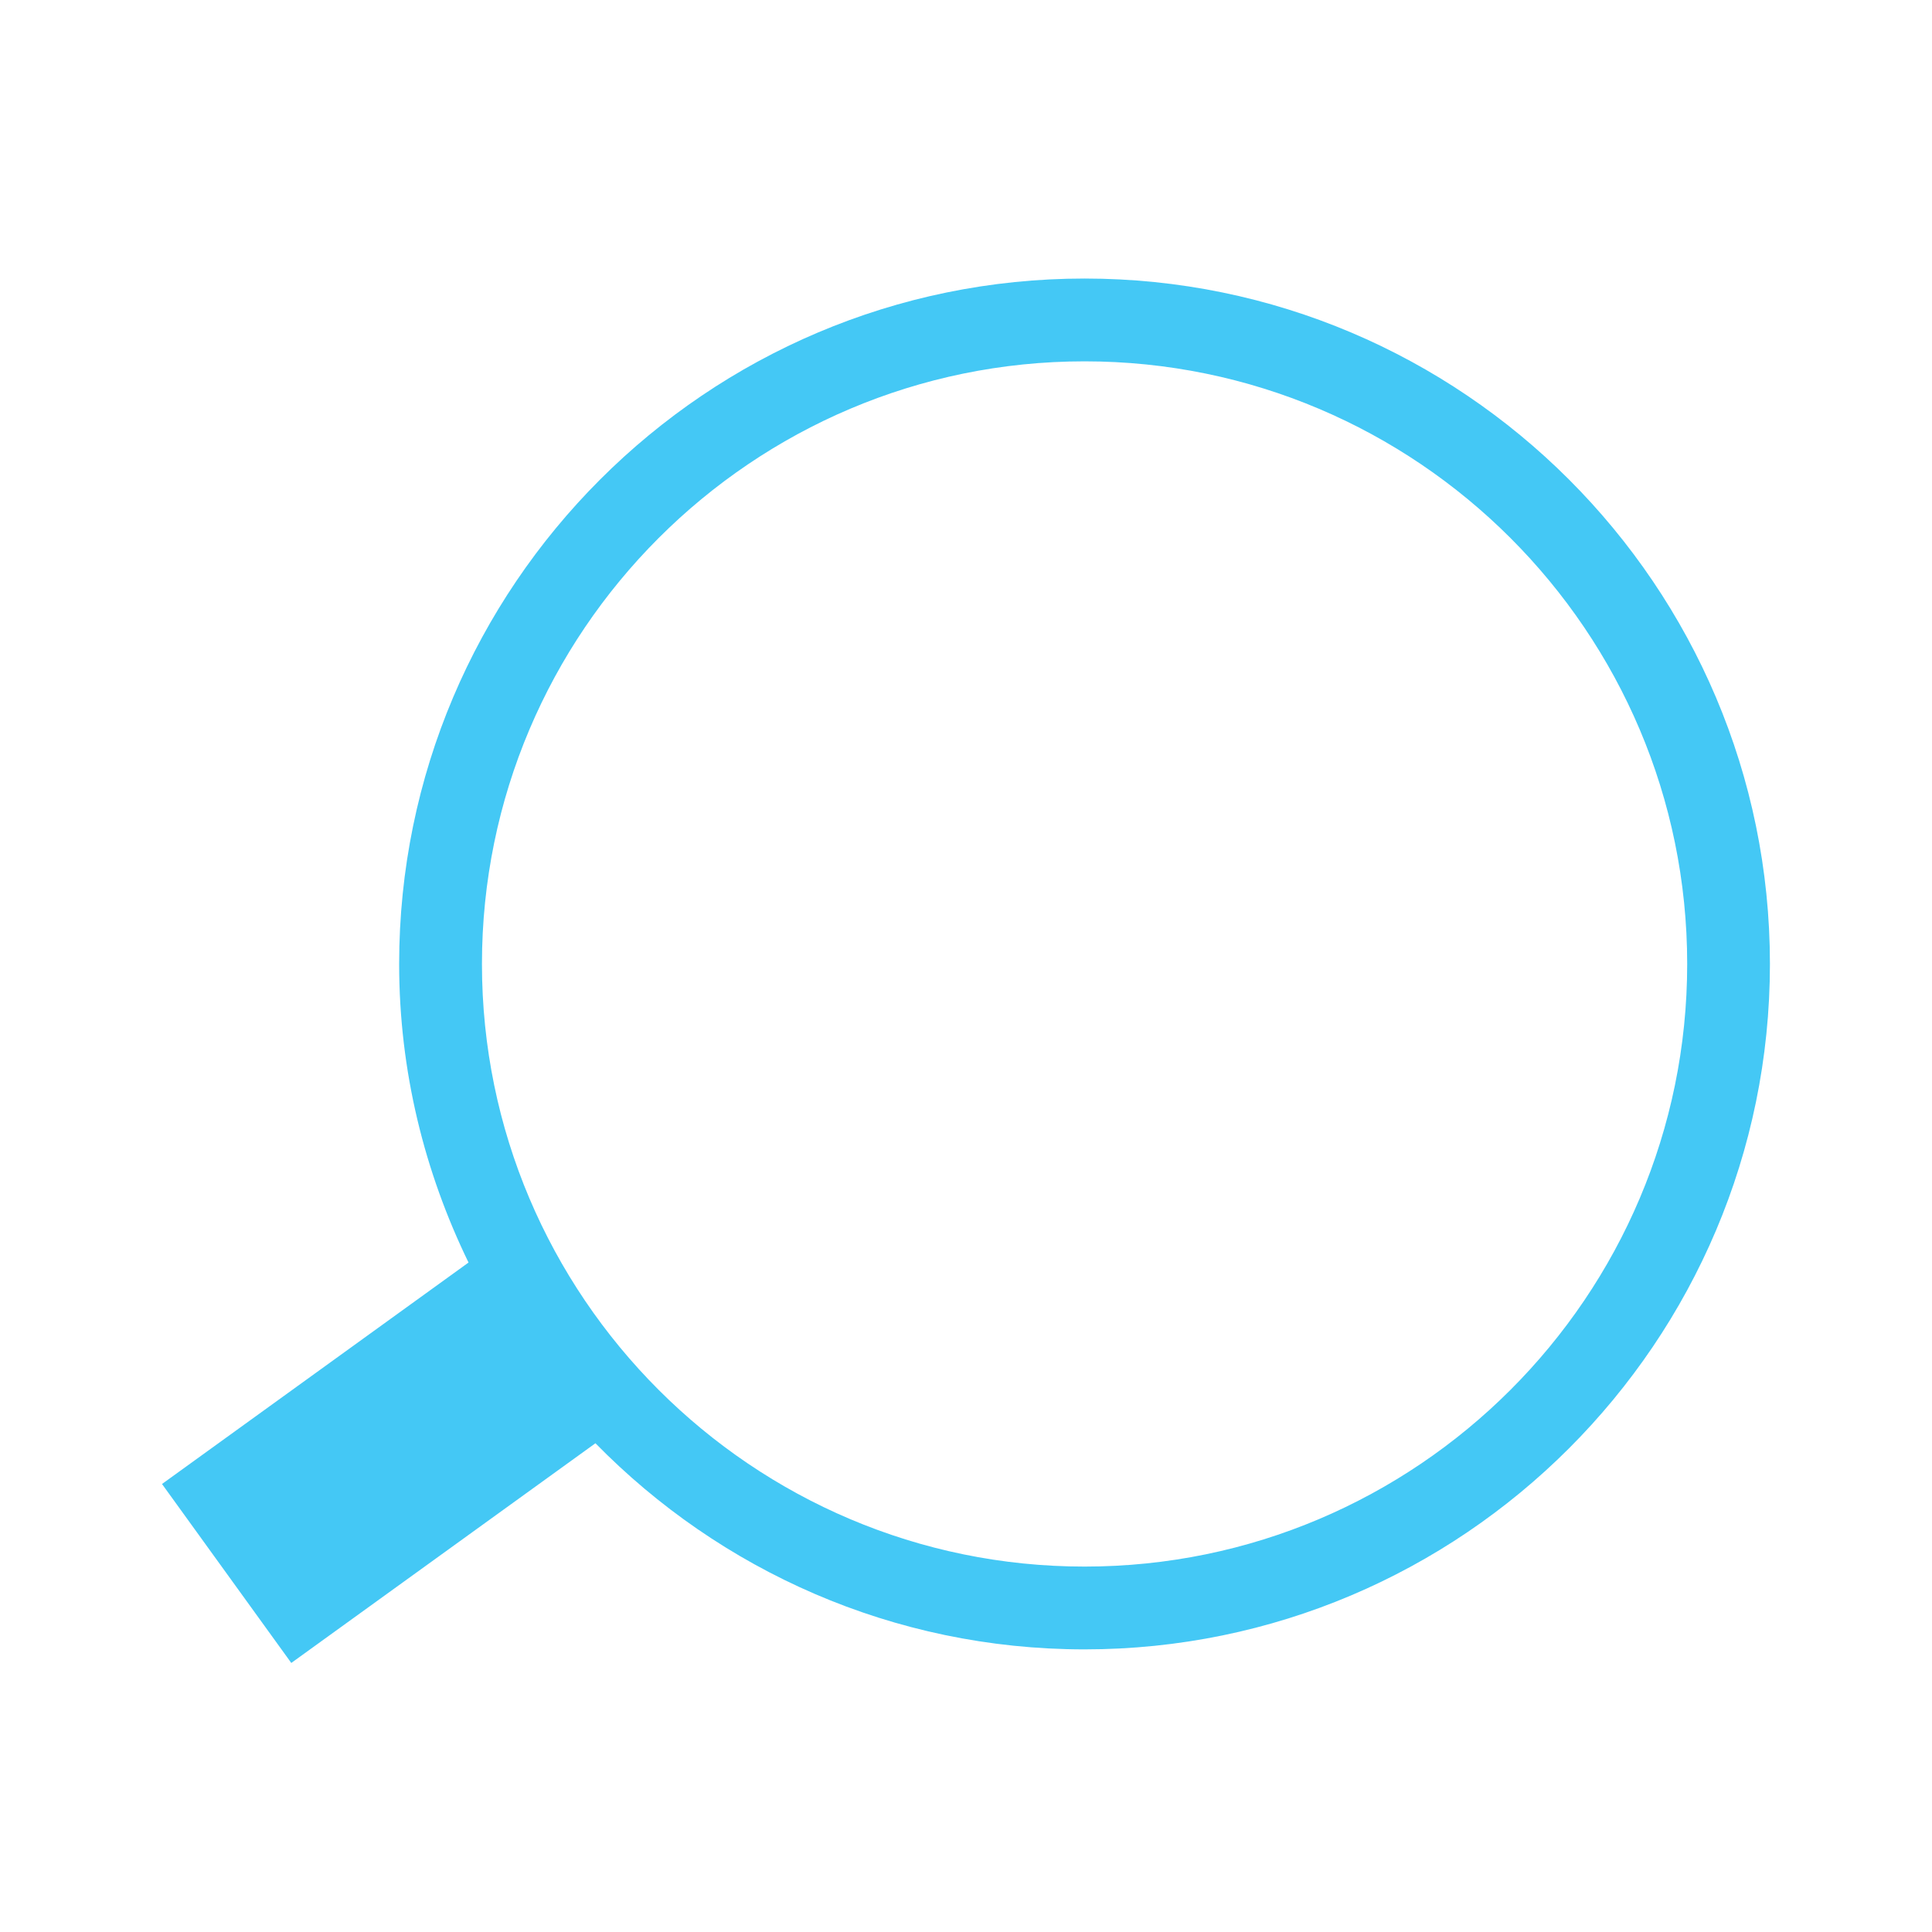 <?xml version="1.0" encoding="utf-8"?>
<!-- Generator: Adobe Illustrator 16.2.0, SVG Export Plug-In . SVG Version: 6.00 Build 0)  -->
<!DOCTYPE svg PUBLIC "-//W3C//DTD SVG 1.1//EN" "http://www.w3.org/Graphics/SVG/1.1/DTD/svg11.dtd">
<svg version="1.1" id="Layer_1" xmlns="http://www.w3.org/2000/svg" xmlns:xlink="http://www.w3.org/1999/xlink" x="0px" y="0px"
	 width="35px" height="35px" viewBox="0 0 35 35" enable-background="new 0 0 35 35" xml:space="preserve">
<path fill="#44C8F5" d="M19.648,5.046c-6.847,0-12.417,5.57-12.417,12.417c0,1.94,0.46,3.771,1.257,5.409l-5.553,4.012l2.342,3.242
	l5.51-3.98c2.255,2.301,5.392,3.734,8.86,3.734c6.847,0,12.417-5.57,12.417-12.417S26.495,5.046,19.648,5.046z M19.648,28.38
	c-6.02,0-10.917-4.897-10.917-10.917S13.628,6.546,19.648,6.546s10.917,4.897,10.917,10.917S25.667,28.38,19.648,28.38z"/>
</svg>
